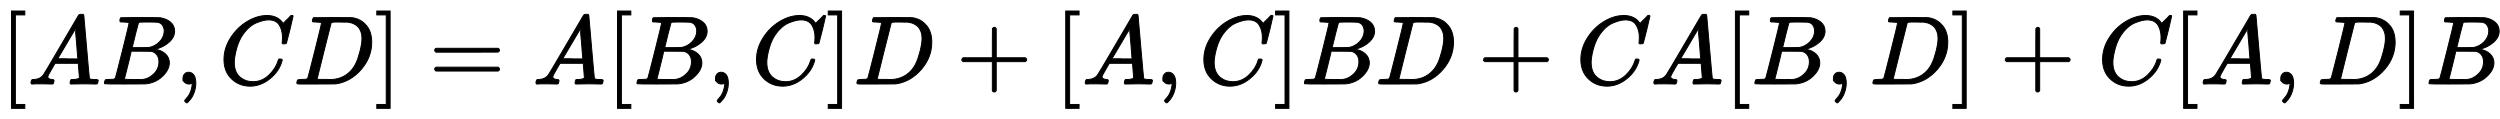 <?xml version="1.0" standalone="no"?>
<!DOCTYPE svg PUBLIC "-//W3C//DTD SVG 1.1//EN" "http://www.w3.org/Graphics/SVG/1.1/DTD/svg11.dtd">
<svg xmlns:xlink="http://www.w3.org/1999/xlink" width="59.654ex" height="2.843ex" style="vertical-align: -0.838ex;" viewBox="0 -863.1 25684.2 1223.9" xmlns="http://www.w3.org/2000/svg">
<defs>
<path stroke-width="10" id="E1-MJMAIN-5B" d="M118 -250V750H255V710H158V-210H255V-250H118Z"></path>
<path stroke-width="10" id="E1-MJMATHI-41" d="M208 74Q208 50 254 46Q272 46 272 35Q272 34 270 22Q267 8 264 4T251 0Q249 0 239 0T205 1T141 2Q70 2 50 0H42Q35 7 35 11Q37 38 48 46H62Q132 49 164 96Q170 102 345 401T523 704Q530 716 547 716H555H572Q578 707 578 706L606 383Q634 60 636 57Q641 46 701 46Q726 46 726 36Q726 34 723 22Q720 7 718 4T704 0Q701 0 690 0T651 1T578 2Q484 2 455 0H443Q437 6 437 9T439 27Q443 40 445 43L449 46H469Q523 49 533 63L521 213H283L249 155Q208 86 208 74ZM516 260Q516 271 504 416T490 562L463 519Q447 492 400 412L310 260L413 259Q516 259 516 260Z"></path>
<path stroke-width="10" id="E1-MJMATHI-42" d="M231 637Q204 637 199 638T194 649Q194 676 205 682Q206 683 335 683Q594 683 608 681Q671 671 713 636T756 544Q756 480 698 429T565 360L555 357Q619 348 660 311T702 219Q702 146 630 78T453 1Q446 0 242 0Q42 0 39 2Q35 5 35 10Q35 17 37 24Q42 43 47 45Q51 46 62 46H68Q95 46 128 49Q142 52 147 61Q150 65 219 339T288 628Q288 635 231 637ZM649 544Q649 574 634 600T585 634Q578 636 493 637Q473 637 451 637T416 636H403Q388 635 384 626Q382 622 352 506Q352 503 351 500L320 374H401Q482 374 494 376Q554 386 601 434T649 544ZM595 229Q595 273 572 302T512 336Q506 337 429 337Q311 337 310 336Q310 334 293 263T258 122L240 52Q240 48 252 48T333 46Q422 46 429 47Q491 54 543 105T595 229Z"></path>
<path stroke-width="10" id="E1-MJMAIN-2C" d="M78 35T78 60T94 103T137 121Q165 121 187 96T210 8Q210 -27 201 -60T180 -117T154 -158T130 -185T117 -194Q113 -194 104 -185T95 -172Q95 -168 106 -156T131 -126T157 -76T173 -3V9L172 8Q170 7 167 6T161 3T152 1T140 0Q113 0 96 17Z"></path>
<path stroke-width="10" id="E1-MJMATHI-43" d="M50 252Q50 367 117 473T286 641T490 704Q580 704 633 653Q642 643 648 636T656 626L657 623Q660 623 684 649Q691 655 699 663T715 679T725 690L740 705H746Q760 705 760 698Q760 694 728 561Q692 422 692 421Q690 416 687 415T669 413H653Q647 419 647 422Q647 423 648 429T650 449T651 481Q651 552 619 605T510 659Q484 659 454 652T382 628T299 572T226 479Q194 422 175 346T156 222Q156 108 232 58Q280 24 350 24Q441 24 512 92T606 240Q610 253 612 255T628 257Q648 257 648 248Q648 243 647 239Q618 132 523 55T319 -22Q206 -22 128 53T50 252Z"></path>
<path stroke-width="10" id="E1-MJMATHI-44" d="M287 628Q287 635 230 637Q207 637 200 638T193 647Q193 655 197 667T204 682Q206 683 403 683Q570 682 590 682T630 676Q702 659 752 597T803 431Q803 275 696 151T444 3L430 1L236 0H125H72Q48 0 41 2T33 11Q33 13 36 25Q40 41 44 43T67 46Q94 46 127 49Q141 52 146 61Q149 65 218 339T287 628ZM703 469Q703 507 692 537T666 584T629 613T590 629T555 636Q553 636 541 636T512 636T479 637H436Q392 637 386 627Q384 623 313 339T242 52Q242 48 253 48T330 47Q335 47 349 47T373 46Q499 46 581 128Q617 164 640 212T683 339T703 469Z"></path>
<path stroke-width="10" id="E1-MJMAIN-5D" d="M22 710V750H159V-250H22V-210H119V710H22Z"></path>
<path stroke-width="10" id="E1-MJMAIN-3D" d="M56 347Q56 360 70 367H707Q722 359 722 347Q722 336 708 328L390 327H72Q56 332 56 347ZM56 153Q56 168 72 173H708Q722 163 722 153Q722 140 707 133H70Q56 140 56 153Z"></path>
<path stroke-width="10" id="E1-MJMAIN-2B" d="M56 237T56 250T70 270H369V420L370 570Q380 583 389 583Q402 583 409 568V270H707Q722 262 722 250T707 230H409V-68Q401 -82 391 -82H389H387Q375 -82 369 -68V230H70Q56 237 56 250Z"></path>
</defs>
<g stroke="currentColor" fill="currentColor" stroke-width="0" transform="matrix(1 0 0 -1 0 0)">
 <use xlink:href="#E1-MJMAIN-5B" x="0" y="0"></use>
 <use xlink:href="#E1-MJMATHI-41" x="283" y="0"></use>
 <use xlink:href="#E1-MJMATHI-42" x="1038" y="0"></use>
 <use xlink:href="#E1-MJMAIN-2C" x="1802" y="0"></use>
 <use xlink:href="#E1-MJMATHI-43" x="2251" y="0"></use>
 <use xlink:href="#E1-MJMATHI-44" x="3016" y="0"></use>
 <use xlink:href="#E1-MJMAIN-5D" x="3849" y="0"></use>
 <use xlink:href="#E1-MJMAIN-3D" x="4410" y="0"></use>
 <use xlink:href="#E1-MJMATHI-41" x="5471" y="0"></use>
 <use xlink:href="#E1-MJMAIN-5B" x="6226" y="0"></use>
 <use xlink:href="#E1-MJMATHI-42" x="6509" y="0"></use>
 <use xlink:href="#E1-MJMAIN-2C" x="7273" y="0"></use>
 <use xlink:href="#E1-MJMATHI-43" x="7722" y="0"></use>
 <use xlink:href="#E1-MJMAIN-5D" x="8487" y="0"></use>
 <use xlink:href="#E1-MJMATHI-44" x="8770" y="0"></use>
 <use xlink:href="#E1-MJMAIN-2B" x="9826" y="0"></use>
 <use xlink:href="#E1-MJMAIN-5B" x="10831" y="0"></use>
 <use xlink:href="#E1-MJMATHI-41" x="11114" y="0"></use>
 <use xlink:href="#E1-MJMAIN-2C" x="11869" y="0"></use>
 <use xlink:href="#E1-MJMATHI-43" x="12318" y="0"></use>
 <use xlink:href="#E1-MJMAIN-5D" x="13083" y="0"></use>
 <use xlink:href="#E1-MJMATHI-42" x="13366" y="0"></use>
 <use xlink:href="#E1-MJMATHI-44" x="14130" y="0"></use>
 <use xlink:href="#E1-MJMAIN-2B" x="15186" y="0"></use>
 <use xlink:href="#E1-MJMATHI-43" x="16191" y="0"></use>
 <use xlink:href="#E1-MJMATHI-41" x="16956" y="0"></use>
 <use xlink:href="#E1-MJMAIN-5B" x="17711" y="0"></use>
 <use xlink:href="#E1-MJMATHI-42" x="17994" y="0"></use>
 <use xlink:href="#E1-MJMAIN-2C" x="18758" y="0"></use>
 <use xlink:href="#E1-MJMATHI-44" x="19208" y="0"></use>
 <use xlink:href="#E1-MJMAIN-5D" x="20041" y="0"></use>
 <use xlink:href="#E1-MJMAIN-2B" x="20546" y="0"></use>
 <use xlink:href="#E1-MJMATHI-43" x="21551" y="0"></use>
 <use xlink:href="#E1-MJMAIN-5B" x="22316" y="0"></use>
 <use xlink:href="#E1-MJMATHI-41" x="22599" y="0"></use>
 <use xlink:href="#E1-MJMAIN-2C" x="23354" y="0"></use>
 <use xlink:href="#E1-MJMATHI-44" x="23804" y="0"></use>
 <use xlink:href="#E1-MJMAIN-5D" x="24637" y="0"></use>
 <use xlink:href="#E1-MJMATHI-42" x="24920" y="0"></use>
</g>
</svg>